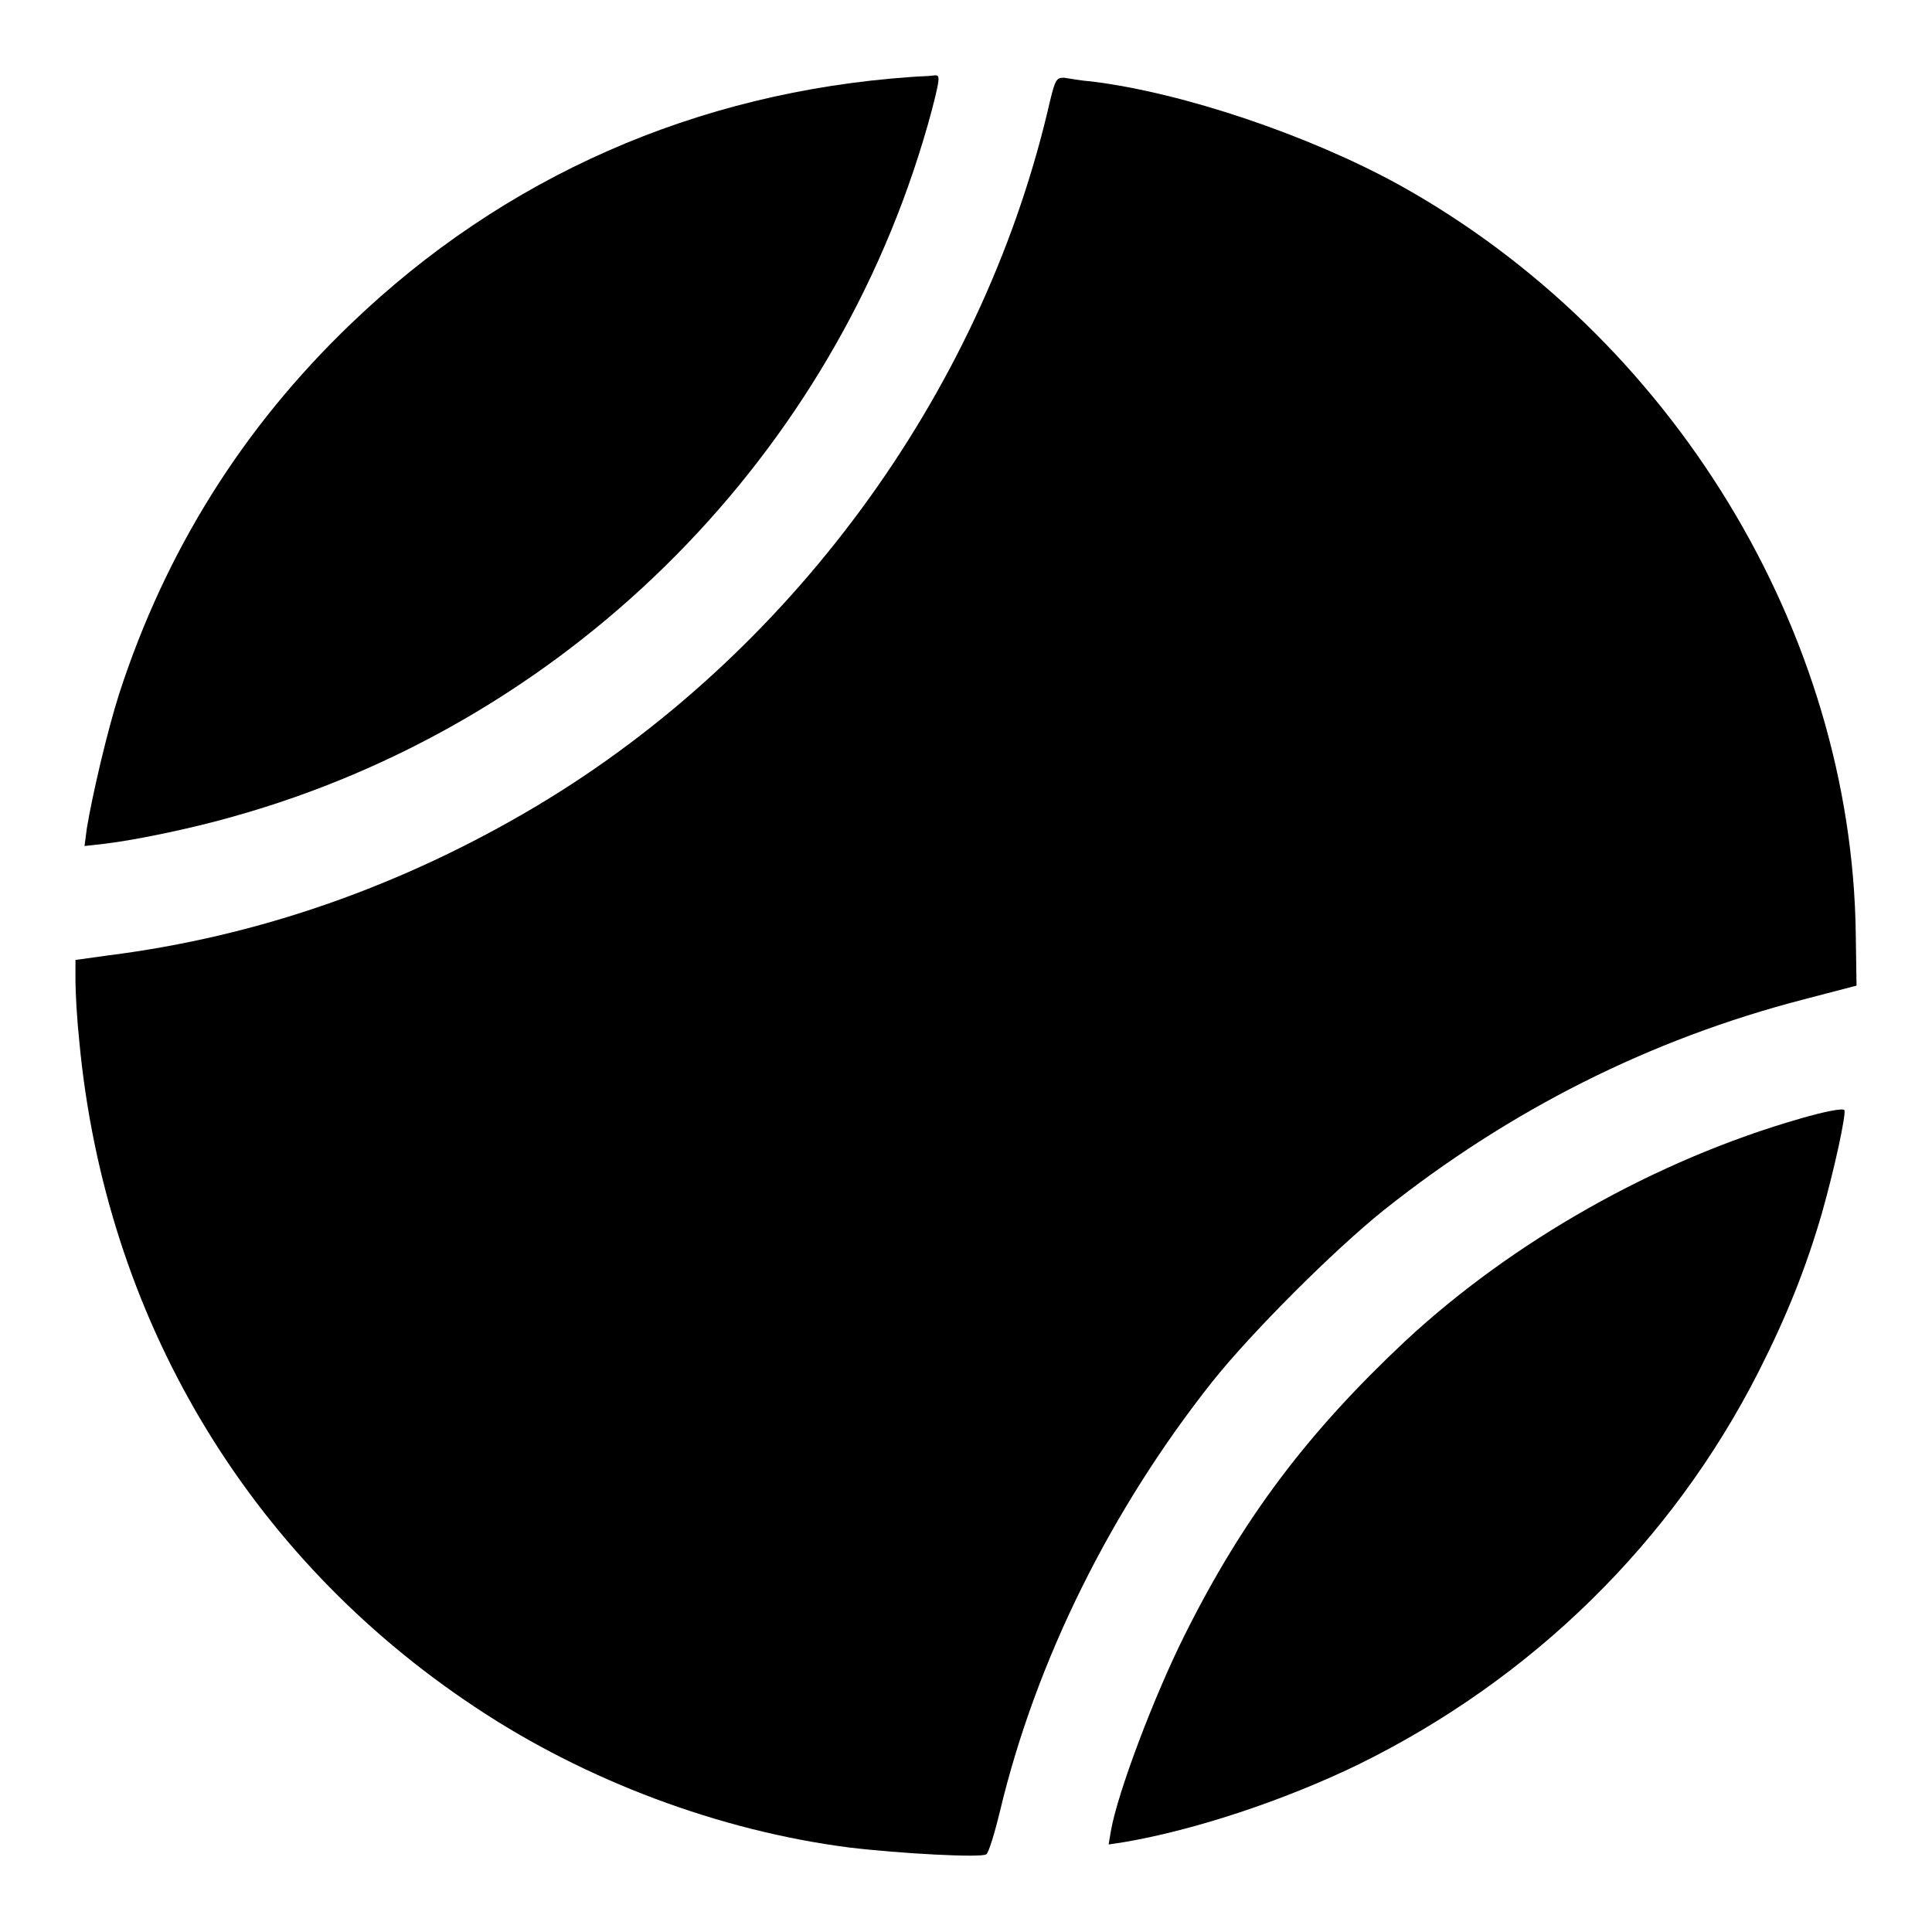 <?xml version="1.0" encoding="utf-8"?>
<!-- Svg Vector Icons : http://www.onlinewebfonts.com/icon -->
<!DOCTYPE svg PUBLIC "-//W3C//DTD SVG 1.1//EN" "http://www.w3.org/Graphics/SVG/1.1/DTD/svg11.dtd">
<svg version="1.1" xmlns="http://www.w3.org/2000/svg" xmlns:xlink="http://www.w3.org/1999/xlink" x="0px" y="0px" viewBox="0 0 256 256" enable-background="new 0 0 256 256" xml:space="preserve">
<g><g><g><path fill="#000000" d="M120.7,10.2c-28.4,2-53.9,13.2-74.2,32.7c-14.4,13.8-24.6,30.2-30.7,49c-1.6,5-3.6,13.6-4.3,17.9l-0.3,2.3l2.7-0.3c4.1-0.5,11.4-2,17-3.6C74.5,96,109.2,62,122.3,18.7c0.9-2.9,1.7-6.1,1.9-7.1c0.3-1.5,0.2-1.7-0.5-1.6C123.2,10.1,121.9,10.1,120.7,10.2z"/><path fill="#000000" d="M138.8,14.8c-9,37.7-34.2,72-67.7,92c-17.8,10.6-36.9,17.3-56.8,19.8l-4.3,0.6v2.8c0,1.5,0.2,5.1,0.5,7.9c3.4,36.5,22.2,68.3,52.6,88.4c14.6,9.7,32.3,16.3,49.4,18.5c6.6,0.8,17.6,1.4,18.2,0.9c0.3-0.2,1.1-2.8,1.8-5.7c4.8-20.1,14.8-40.1,28.2-57c5.2-6.5,16-17.3,22.6-22.6c16.7-13.3,35.3-22.7,55.8-28l6.9-1.8l-0.1-6.8c-0.5-40.1-24.3-79.2-60.5-99.3c-12-6.6-28.6-12.2-40.7-13.7c-1.4-0.1-3-0.4-3.7-0.5C139.9,10.3,139.8,10.5,138.8,14.8z"/><path fill="#000000" d="M238.6,148.2c-19.2,5.5-38.2,16.3-52.4,29.5c-13,12.2-21.5,23.5-29.2,38.9c-4.1,8.2-8.9,20.9-9.8,26l-0.3,1.8l2-0.3c9.4-1.6,21.2-5.5,31.1-10.3c23-11.3,41.5-29.4,53-52c3.8-7.5,6.3-13.8,8.4-21c1.7-6,3.2-13,3-13.7C244.2,146.8,241.7,147.3,238.6,148.2z"/></g></g></g>
</svg>